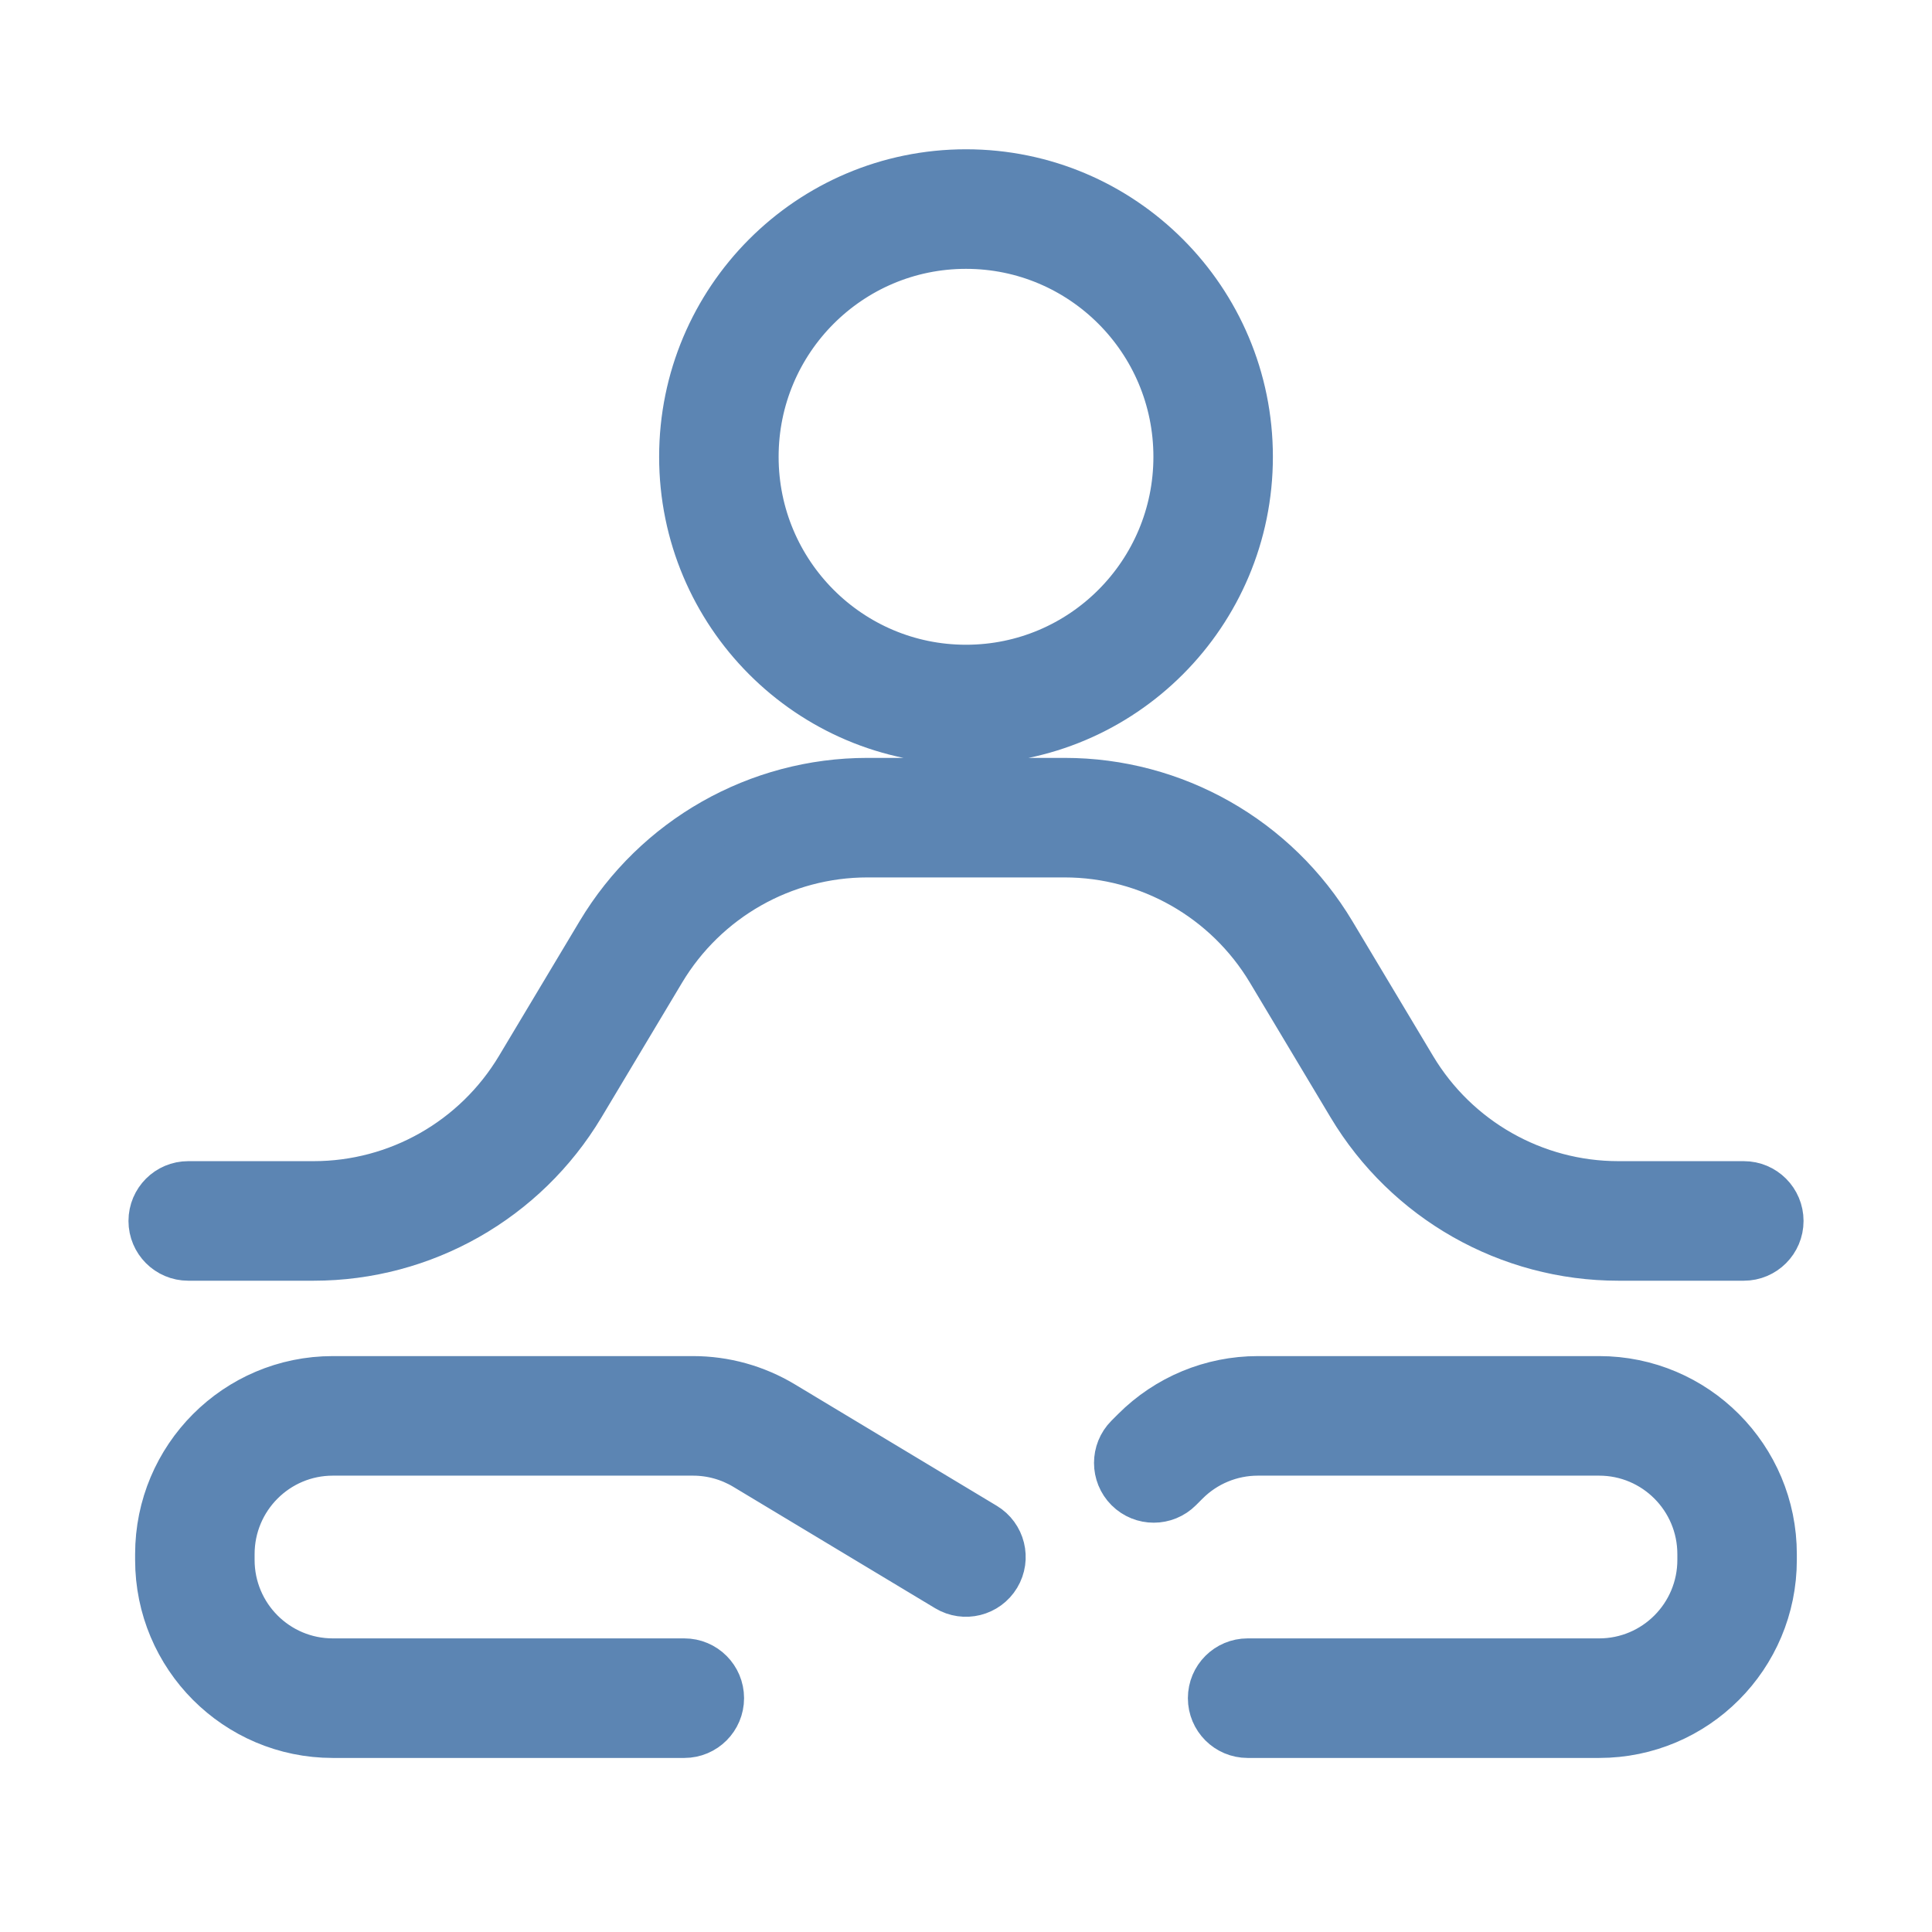 <?xml version="1.0" encoding="UTF-8"?> <svg xmlns="http://www.w3.org/2000/svg" width="78" height="78" viewBox="0 0 78 78" fill="none"><path fill-rule="evenodd" clip-rule="evenodd" d="M39 9.854C34.272 9.854 30.435 13.697 30.435 18.442C30.435 23.187 34.272 27.03 39 27.03C43.729 27.03 47.566 23.187 47.566 18.442C47.566 13.697 43.729 9.854 39 9.854ZM27.611 18.442C27.611 12.14 32.708 7.027 39 7.027C45.293 7.027 50.39 12.14 50.39 18.442C50.39 24.744 45.293 29.857 39 29.857C32.708 29.857 27.611 24.744 27.611 18.442ZM26.68 39.158L23.424 44.599C21.156 48.387 17.071 50.706 12.662 50.706H7.599C6.819 50.706 6.187 50.073 6.187 49.293C6.187 48.512 6.819 47.879 7.599 47.879H12.662C16.077 47.879 19.243 46.083 21.001 43.146L24.258 37.705C26.525 33.917 30.61 31.598 35.019 31.598H42.981C47.39 31.598 51.475 33.917 53.742 37.705L56.999 43.146C58.757 46.083 61.923 47.879 65.338 47.879H70.402C71.182 47.879 71.814 48.512 71.814 49.293C71.814 50.073 71.182 50.706 70.402 50.706H65.338C60.929 50.706 56.844 48.387 54.577 44.599L51.32 39.158C49.562 36.221 46.396 34.424 42.981 34.424H35.019C31.604 34.424 28.438 36.221 26.68 39.158ZM6.455 62.745C6.455 58.883 9.578 55.749 13.436 55.749H27.981C29.247 55.749 30.488 56.094 31.573 56.746L39.725 61.649C40.394 62.051 40.61 62.92 40.208 63.589C39.806 64.258 38.939 64.474 38.27 64.072L30.119 59.169C29.473 58.781 28.734 58.576 27.981 58.576H13.436C11.142 58.576 9.279 60.44 9.279 62.745V62.977C9.279 65.282 11.142 67.146 13.436 67.146H27.628C28.408 67.146 29.04 67.779 29.04 68.559C29.04 69.34 28.408 69.973 27.628 69.973H13.436C9.578 69.973 6.455 66.839 6.455 62.977V62.745ZM50.782 58.576C49.68 58.576 48.623 59.014 47.843 59.796L47.579 60.06C47.028 60.613 46.134 60.614 45.582 60.062C45.031 59.51 45.03 58.615 45.581 58.063L45.845 57.799C47.154 56.486 48.93 55.749 50.782 55.749H64.562C68.42 55.749 71.543 58.883 71.543 62.745V62.977C71.543 66.839 68.42 69.973 64.562 69.973H50.37C49.59 69.973 48.958 69.34 48.958 68.559C48.958 67.779 49.59 67.146 50.37 67.146H64.562C66.856 67.146 68.719 65.282 68.719 62.977V62.745C68.719 60.44 66.856 58.576 64.562 58.576H50.782Z" fill="#5C85B3"></path><path d="M23.424 44.599L26.68 39.158C28.438 36.221 31.604 34.424 35.019 34.424H42.981C46.396 34.424 49.562 36.221 51.32 39.158L54.577 44.599M23.424 44.599L22.212 43.872M23.424 44.599C21.156 48.387 17.071 50.706 12.662 50.706H7.599C6.819 50.706 6.187 50.073 6.187 49.293C6.187 48.512 6.819 47.879 7.599 47.879H12.662C16.077 47.879 19.243 46.083 21.001 43.146L24.258 37.705C26.525 33.917 30.61 31.598 35.019 31.598H42.981C47.39 31.598 51.475 33.917 53.742 37.705L56.999 43.146C58.757 46.083 61.923 47.879 65.338 47.879H70.402C71.182 47.879 71.814 48.512 71.814 49.293C71.814 50.073 71.182 50.706 70.402 50.706H65.338C60.929 50.706 56.844 48.387 54.577 44.599M54.577 44.599L55.692 43.93M47.843 59.796C48.623 59.014 49.68 58.576 50.782 58.576H64.562C66.856 58.576 68.719 60.44 68.719 62.745V62.977C68.719 65.282 66.856 67.146 64.562 67.146H50.37C49.59 67.146 48.958 67.779 48.958 68.559C48.958 69.34 49.59 69.973 50.37 69.973H64.562C68.42 69.973 71.543 66.839 71.543 62.977V62.745C71.543 58.883 68.42 55.749 64.562 55.749H50.782C48.93 55.749 47.154 56.486 45.845 57.799L45.581 58.063C45.03 58.615 45.031 59.51 45.582 60.062C46.134 60.614 47.028 60.613 47.579 60.06L47.843 59.796ZM47.843 59.796L46.844 58.797M30.435 18.442C30.435 13.697 34.272 9.854 39 9.854C43.729 9.854 47.566 13.697 47.566 18.442C47.566 23.187 43.729 27.03 39 27.03C34.272 27.03 30.435 23.187 30.435 18.442ZM39 7.027C32.708 7.027 27.611 12.14 27.611 18.442C27.611 24.744 32.708 29.857 39 29.857C45.293 29.857 50.39 24.744 50.39 18.442C50.39 12.14 45.293 7.027 39 7.027ZM13.436 55.749C9.578 55.749 6.455 58.883 6.455 62.745V62.977C6.455 66.839 9.578 69.973 13.436 69.973H27.628C28.408 69.973 29.04 69.34 29.04 68.559C29.04 67.779 28.408 67.146 27.628 67.146H13.436C11.142 67.146 9.279 65.282 9.279 62.977V62.745C9.279 60.44 11.142 58.576 13.436 58.576H27.981C28.734 58.576 29.473 58.781 30.119 59.169L38.27 64.072C38.939 64.474 39.806 64.258 40.208 63.589C40.61 62.92 40.394 62.051 39.725 61.649L31.573 56.746C30.488 56.094 29.247 55.749 27.981 55.749H13.436Z" stroke="#5C85B3" stroke-width="2" stroke-linecap="round"></path></svg> 